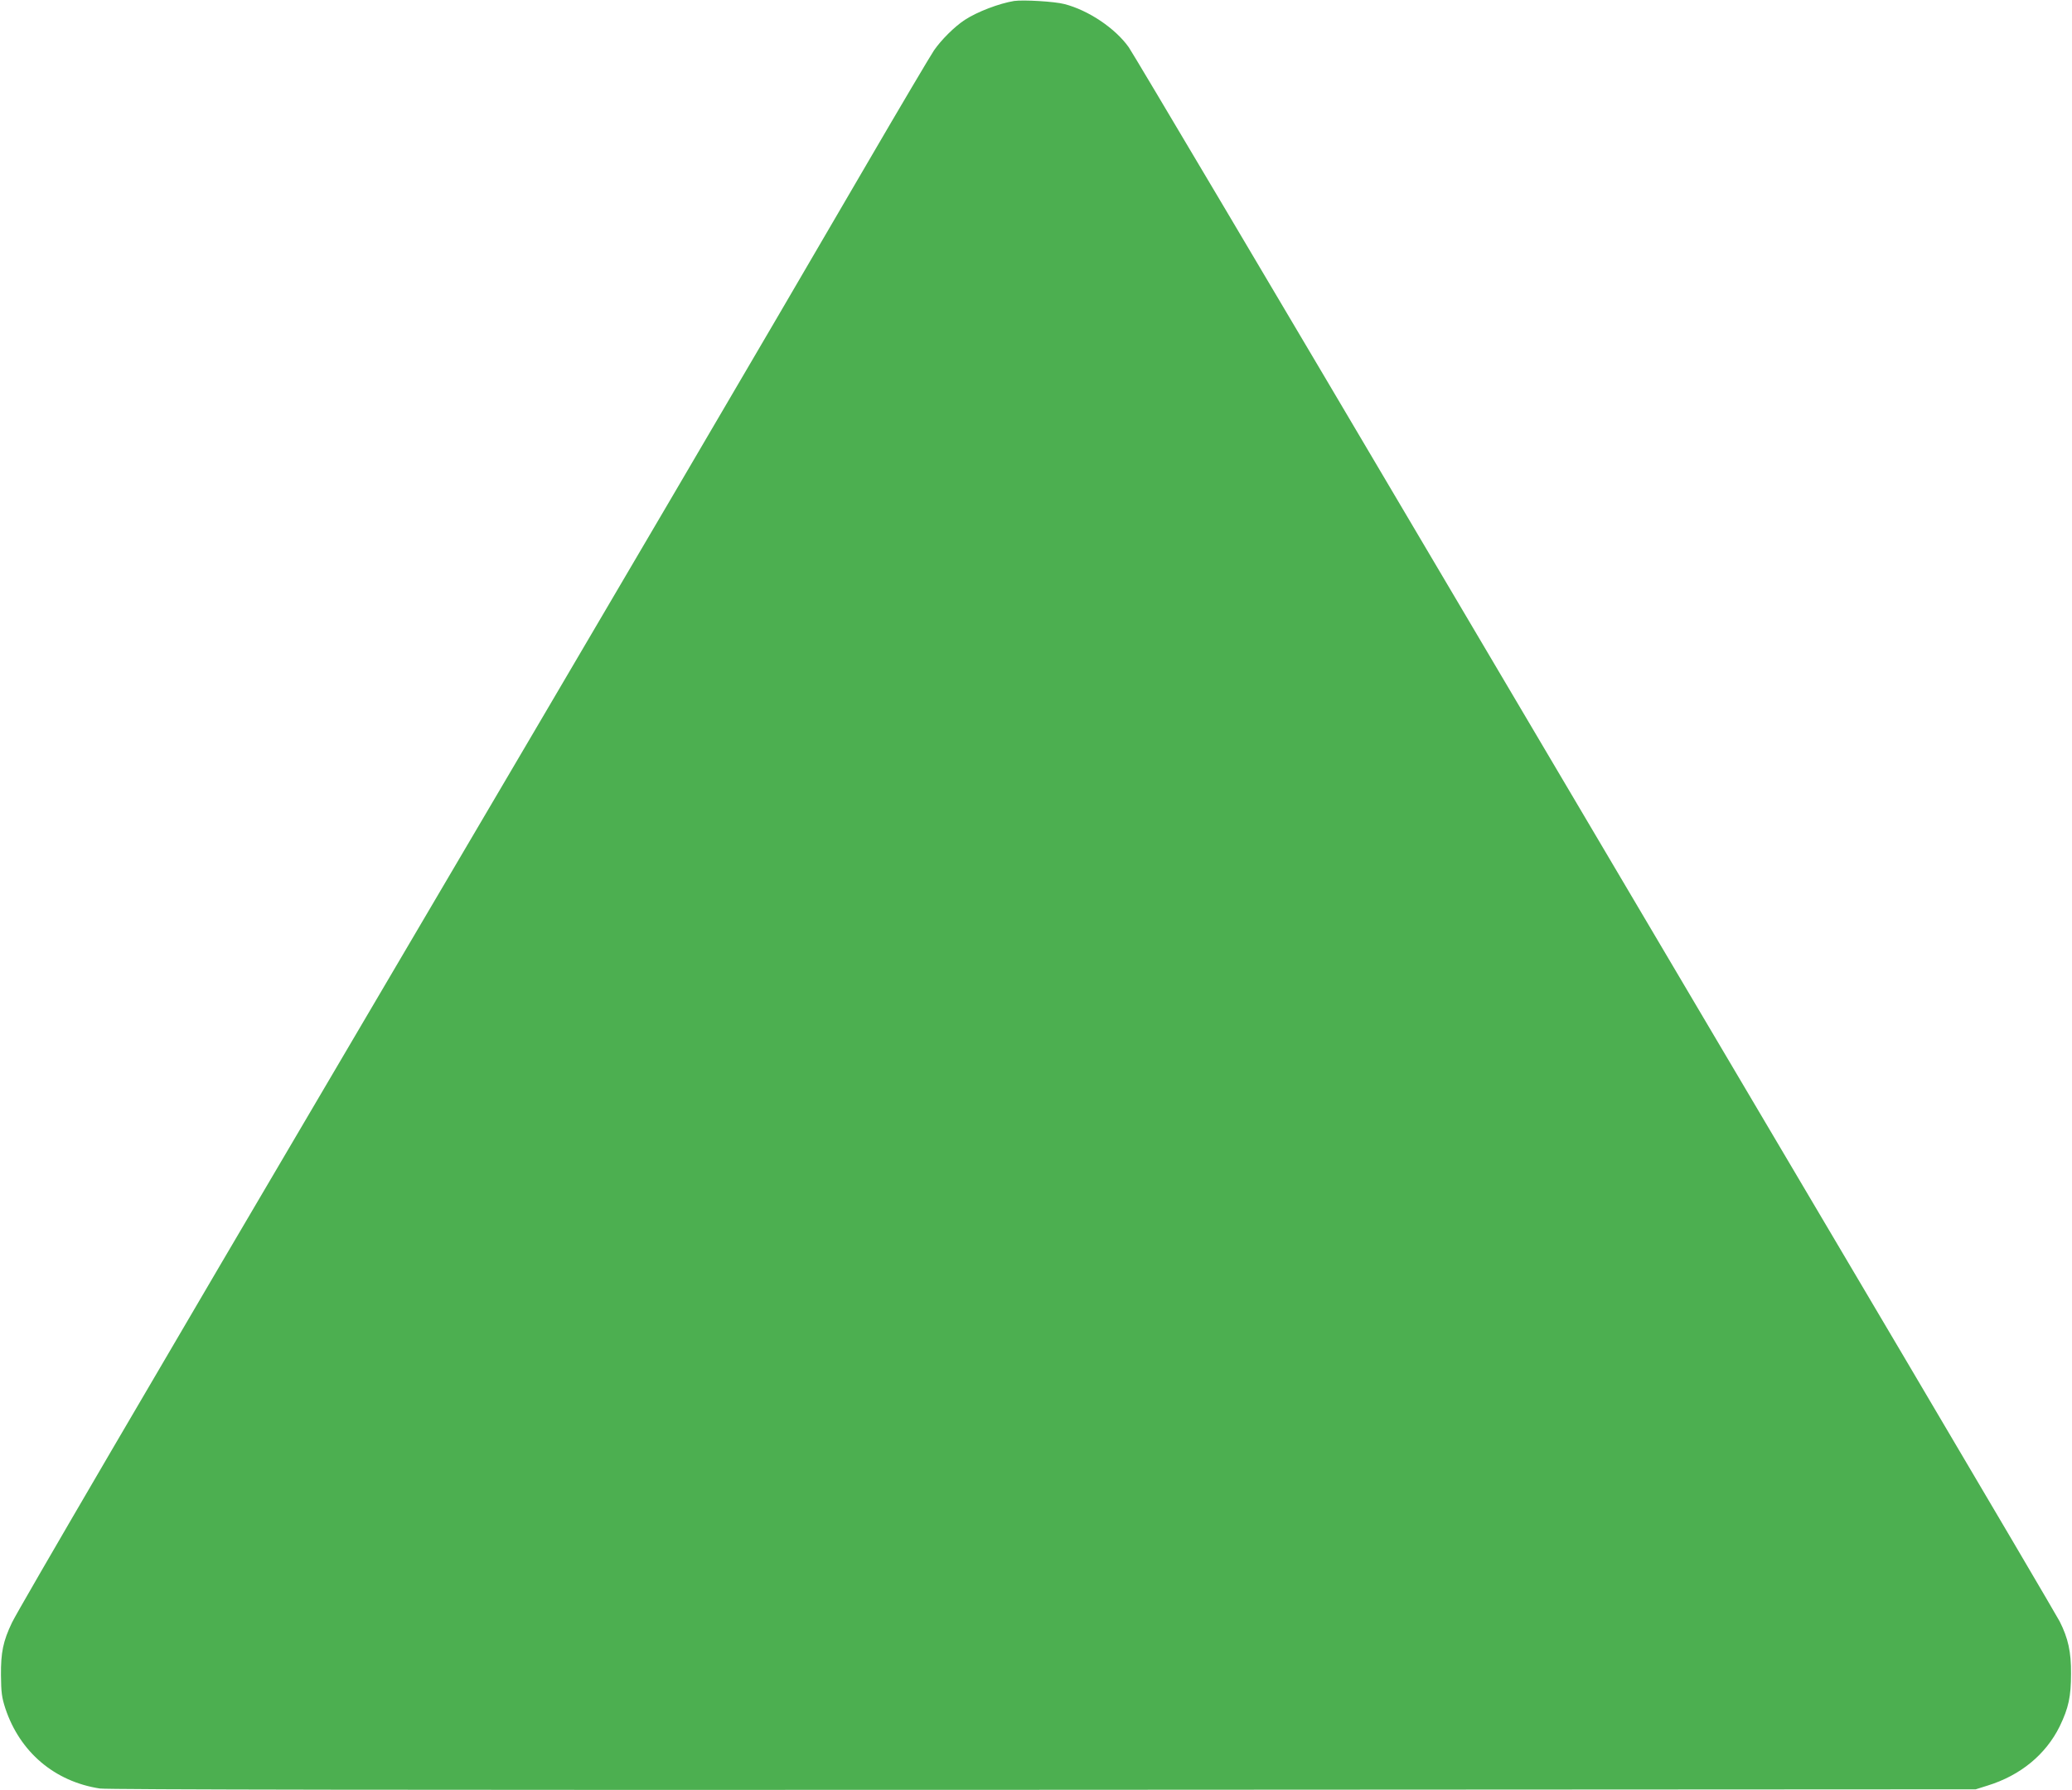 <?xml version="1.0" standalone="no"?>
<!DOCTYPE svg PUBLIC "-//W3C//DTD SVG 20010904//EN"
 "http://www.w3.org/TR/2001/REC-SVG-20010904/DTD/svg10.dtd">
<svg version="1.0" xmlns="http://www.w3.org/2000/svg"
 width="1280pt" height="1106pt" viewBox="0 0 1280 1106"
 preserveAspectRatio="xMidYMid meet">
<g transform="translate(0,1106) scale(0.1,-0.1)"
fill="#4caf50" stroke="none">
<path d="M6265 11054 c-92 -15 -227 -66 -305 -117 -64 -42 -145 -123 -190
-188 -21 -31 -206 -343 -411 -695 -682 -1171 -1489 -2546 -3154 -5374 -1221
-2073 -2095 -3568 -2131 -3645 -55 -115 -69 -184 -68 -325 1 -107 5 -137 27
-205 90 -270 304 -452 584 -495 47 -7 1865 -10 5828 -8 l5760 3 73 23 c204 63
360 192 446 366 55 114 70 184 70 326 1 134 -18 219 -70 322 -13 26 -446 762
-962 1635 -517 873 -1795 3037 -2842 4808 -1046 1771 -1922 3248 -1947 3283
-83 117 -249 229 -398 267 -60 16 -253 27 -310 19z"/>
</g>
</svg>
